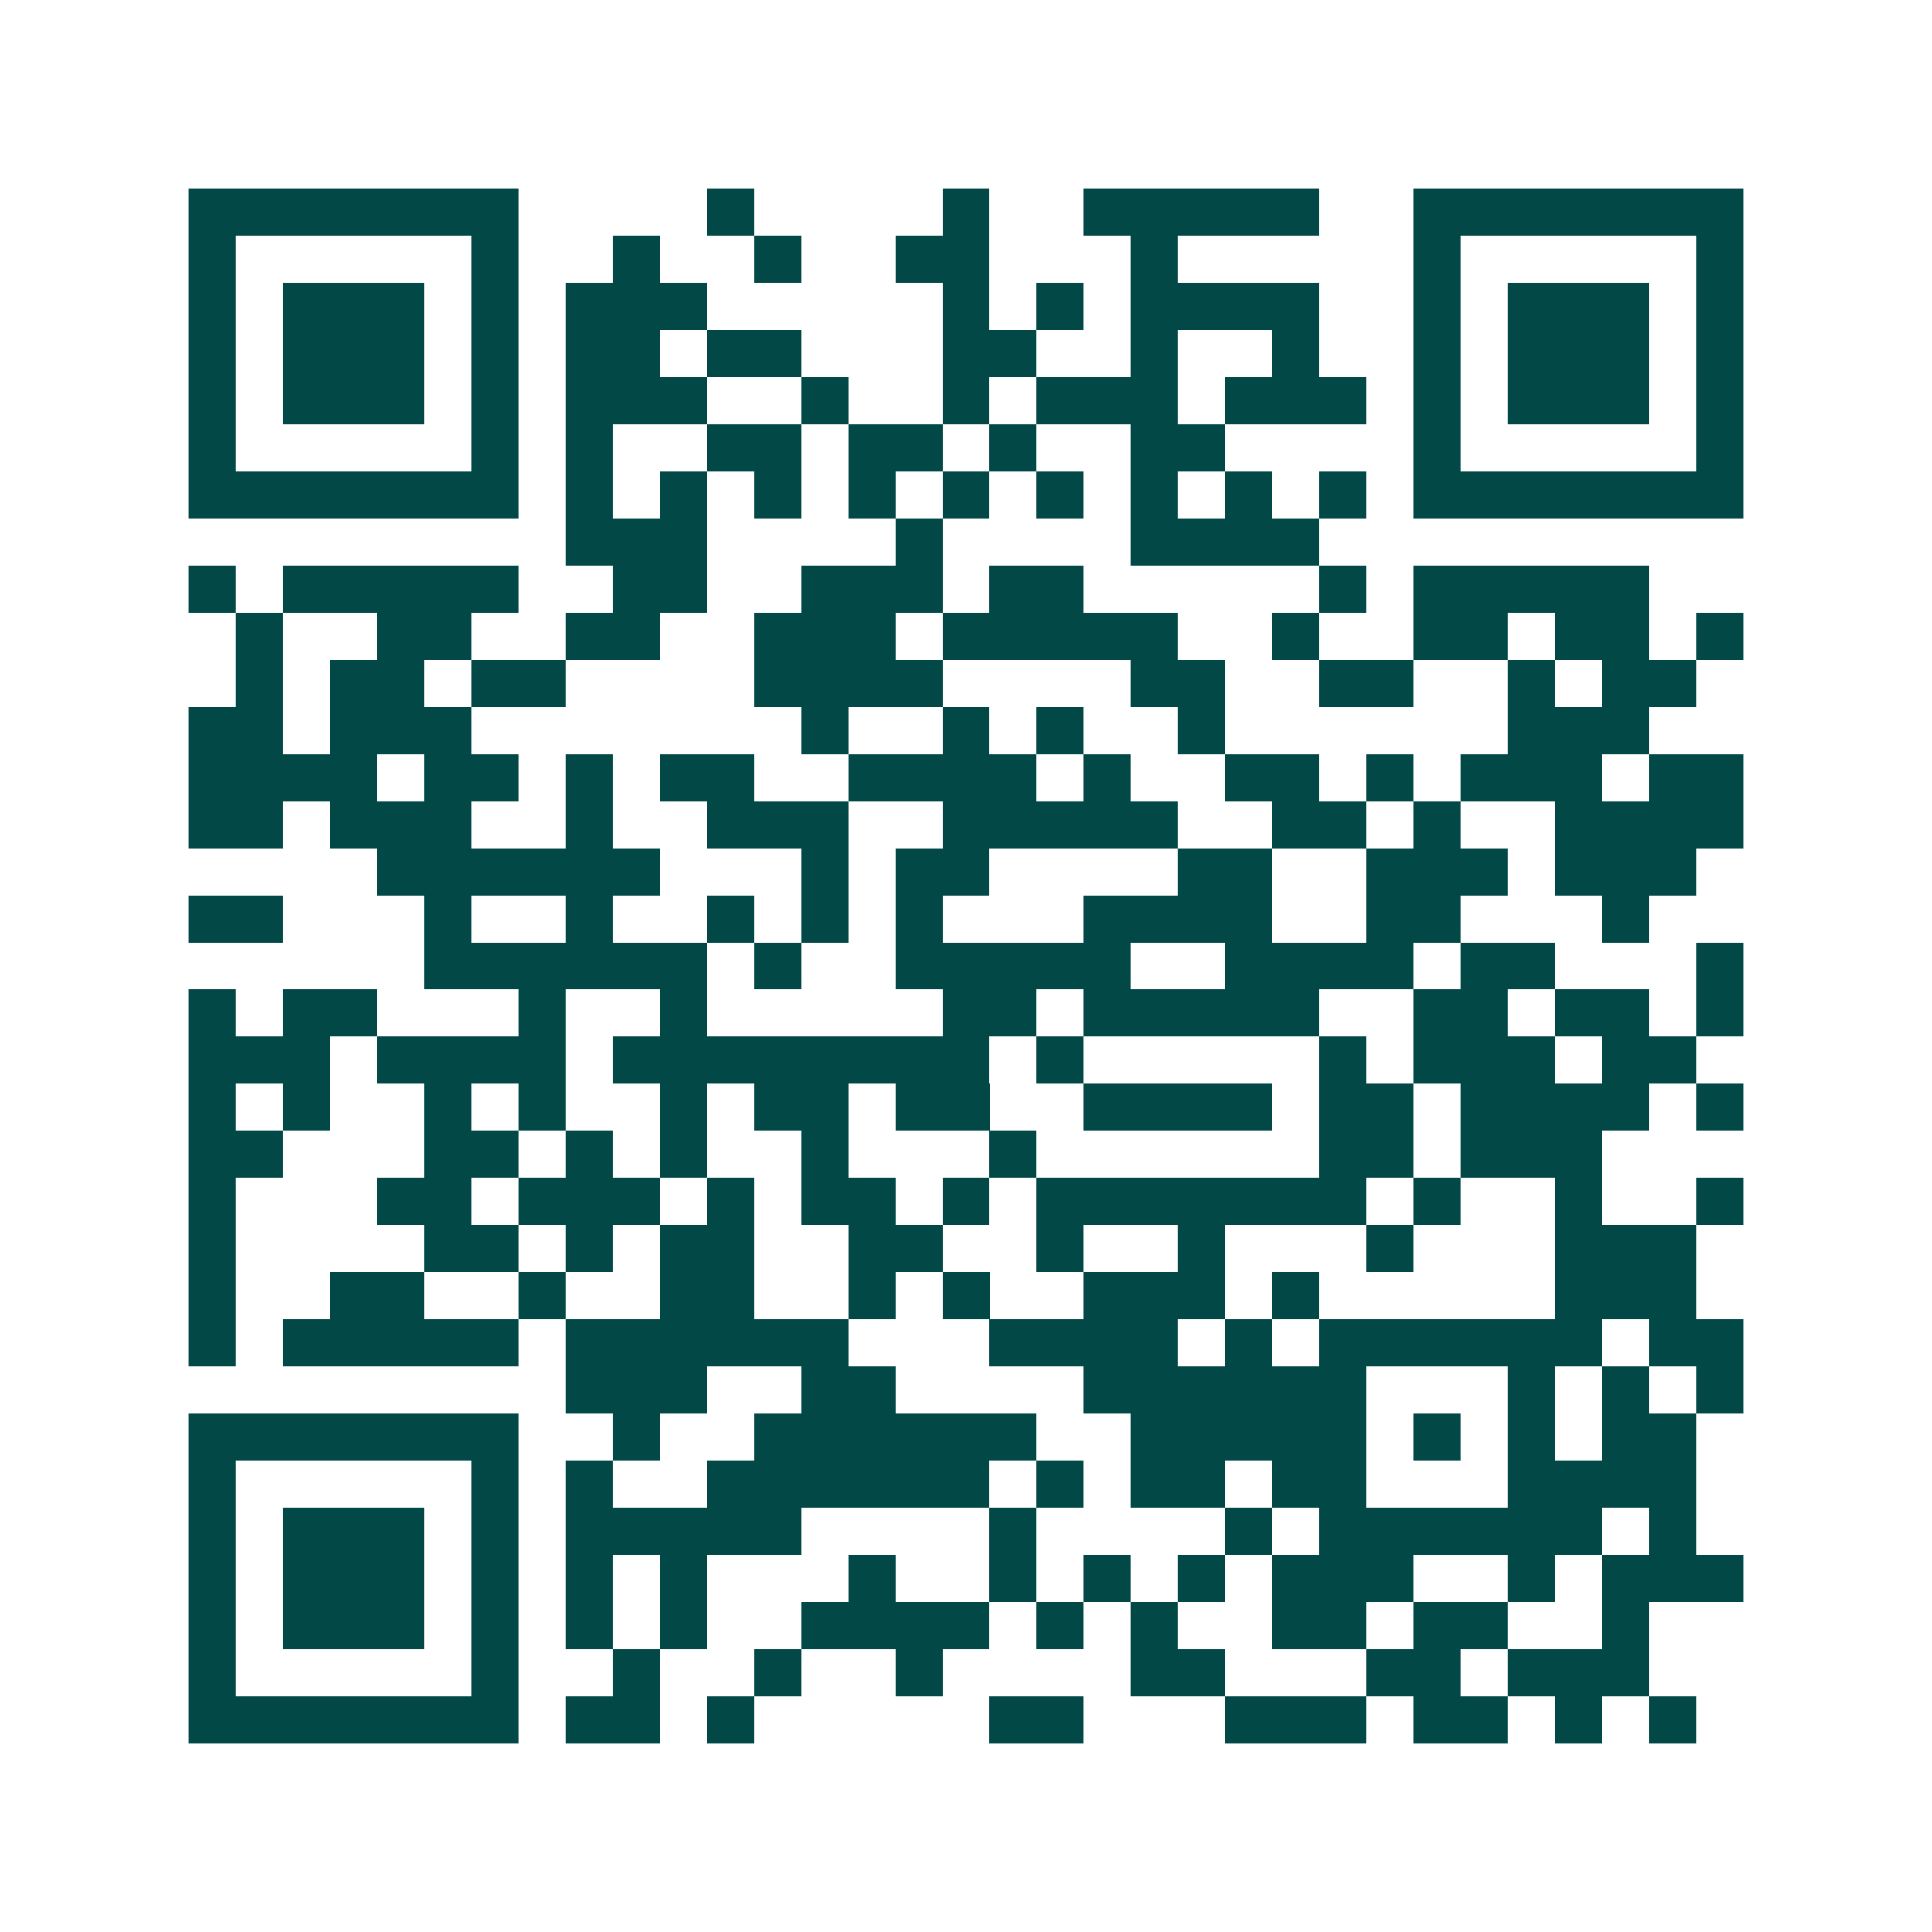 <svg xmlns="http://www.w3.org/2000/svg" width="200" height="200" viewBox="0 0 41 41" shape-rendering="crispEdges"><path fill="#ffffff" d="M0 0h41v41H0z"/><path stroke="#014847" d="M4 4.5h7m4 0h1m4 0h1m2 0h5m2 0h7M4 5.5h1m5 0h1m2 0h1m2 0h1m2 0h2m3 0h1m5 0h1m5 0h1M4 6.5h1m1 0h3m1 0h1m1 0h3m5 0h1m1 0h1m1 0h4m2 0h1m1 0h3m1 0h1M4 7.5h1m1 0h3m1 0h1m1 0h2m1 0h2m3 0h2m2 0h1m2 0h1m2 0h1m1 0h3m1 0h1M4 8.5h1m1 0h3m1 0h1m1 0h3m2 0h1m2 0h1m1 0h3m1 0h3m1 0h1m1 0h3m1 0h1M4 9.5h1m5 0h1m1 0h1m2 0h2m1 0h2m1 0h1m2 0h2m4 0h1m5 0h1M4 10.5h7m1 0h1m1 0h1m1 0h1m1 0h1m1 0h1m1 0h1m1 0h1m1 0h1m1 0h1m1 0h7M12 11.5h3m4 0h1m4 0h4M4 12.5h1m1 0h5m2 0h2m2 0h3m1 0h2m5 0h1m1 0h5M5 13.5h1m2 0h2m2 0h2m2 0h3m1 0h5m2 0h1m2 0h2m1 0h2m1 0h1M5 14.5h1m1 0h2m1 0h2m4 0h4m4 0h2m2 0h2m2 0h1m1 0h2M4 15.5h2m1 0h3m7 0h1m2 0h1m1 0h1m2 0h1m6 0h3M4 16.5h4m1 0h2m1 0h1m1 0h2m2 0h4m1 0h1m2 0h2m1 0h1m1 0h3m1 0h2M4 17.5h2m1 0h3m2 0h1m2 0h3m2 0h5m2 0h2m1 0h1m2 0h4M8 18.5h6m3 0h1m1 0h2m4 0h2m2 0h3m1 0h3M4 19.5h2m3 0h1m2 0h1m2 0h1m1 0h1m1 0h1m3 0h4m2 0h2m3 0h1M9 20.5h6m1 0h1m2 0h5m2 0h4m1 0h2m3 0h1M4 21.5h1m1 0h2m3 0h1m2 0h1m5 0h2m1 0h5m2 0h2m1 0h2m1 0h1M4 22.5h3m1 0h4m1 0h8m1 0h1m5 0h1m1 0h3m1 0h2M4 23.5h1m1 0h1m2 0h1m1 0h1m2 0h1m1 0h2m1 0h2m2 0h4m1 0h2m1 0h4m1 0h1M4 24.5h2m3 0h2m1 0h1m1 0h1m2 0h1m3 0h1m6 0h2m1 0h3M4 25.5h1m3 0h2m1 0h3m1 0h1m1 0h2m1 0h1m1 0h7m1 0h1m2 0h1m2 0h1M4 26.5h1m4 0h2m1 0h1m1 0h2m2 0h2m2 0h1m2 0h1m3 0h1m3 0h3M4 27.5h1m2 0h2m2 0h1m2 0h2m2 0h1m1 0h1m2 0h3m1 0h1m5 0h3M4 28.5h1m1 0h5m1 0h6m3 0h4m1 0h1m1 0h6m1 0h2M12 29.5h3m2 0h2m4 0h6m3 0h1m1 0h1m1 0h1M4 30.5h7m2 0h1m2 0h6m2 0h5m1 0h1m1 0h1m1 0h2M4 31.5h1m5 0h1m1 0h1m2 0h6m1 0h1m1 0h2m1 0h2m3 0h4M4 32.5h1m1 0h3m1 0h1m1 0h5m4 0h1m4 0h1m1 0h6m1 0h1M4 33.5h1m1 0h3m1 0h1m1 0h1m1 0h1m3 0h1m2 0h1m1 0h1m1 0h1m1 0h3m2 0h1m1 0h3M4 34.5h1m1 0h3m1 0h1m1 0h1m1 0h1m2 0h4m1 0h1m1 0h1m2 0h2m1 0h2m2 0h1M4 35.5h1m5 0h1m2 0h1m2 0h1m2 0h1m4 0h2m3 0h2m1 0h3M4 36.5h7m1 0h2m1 0h1m5 0h2m3 0h3m1 0h2m1 0h1m1 0h1"/></svg>
